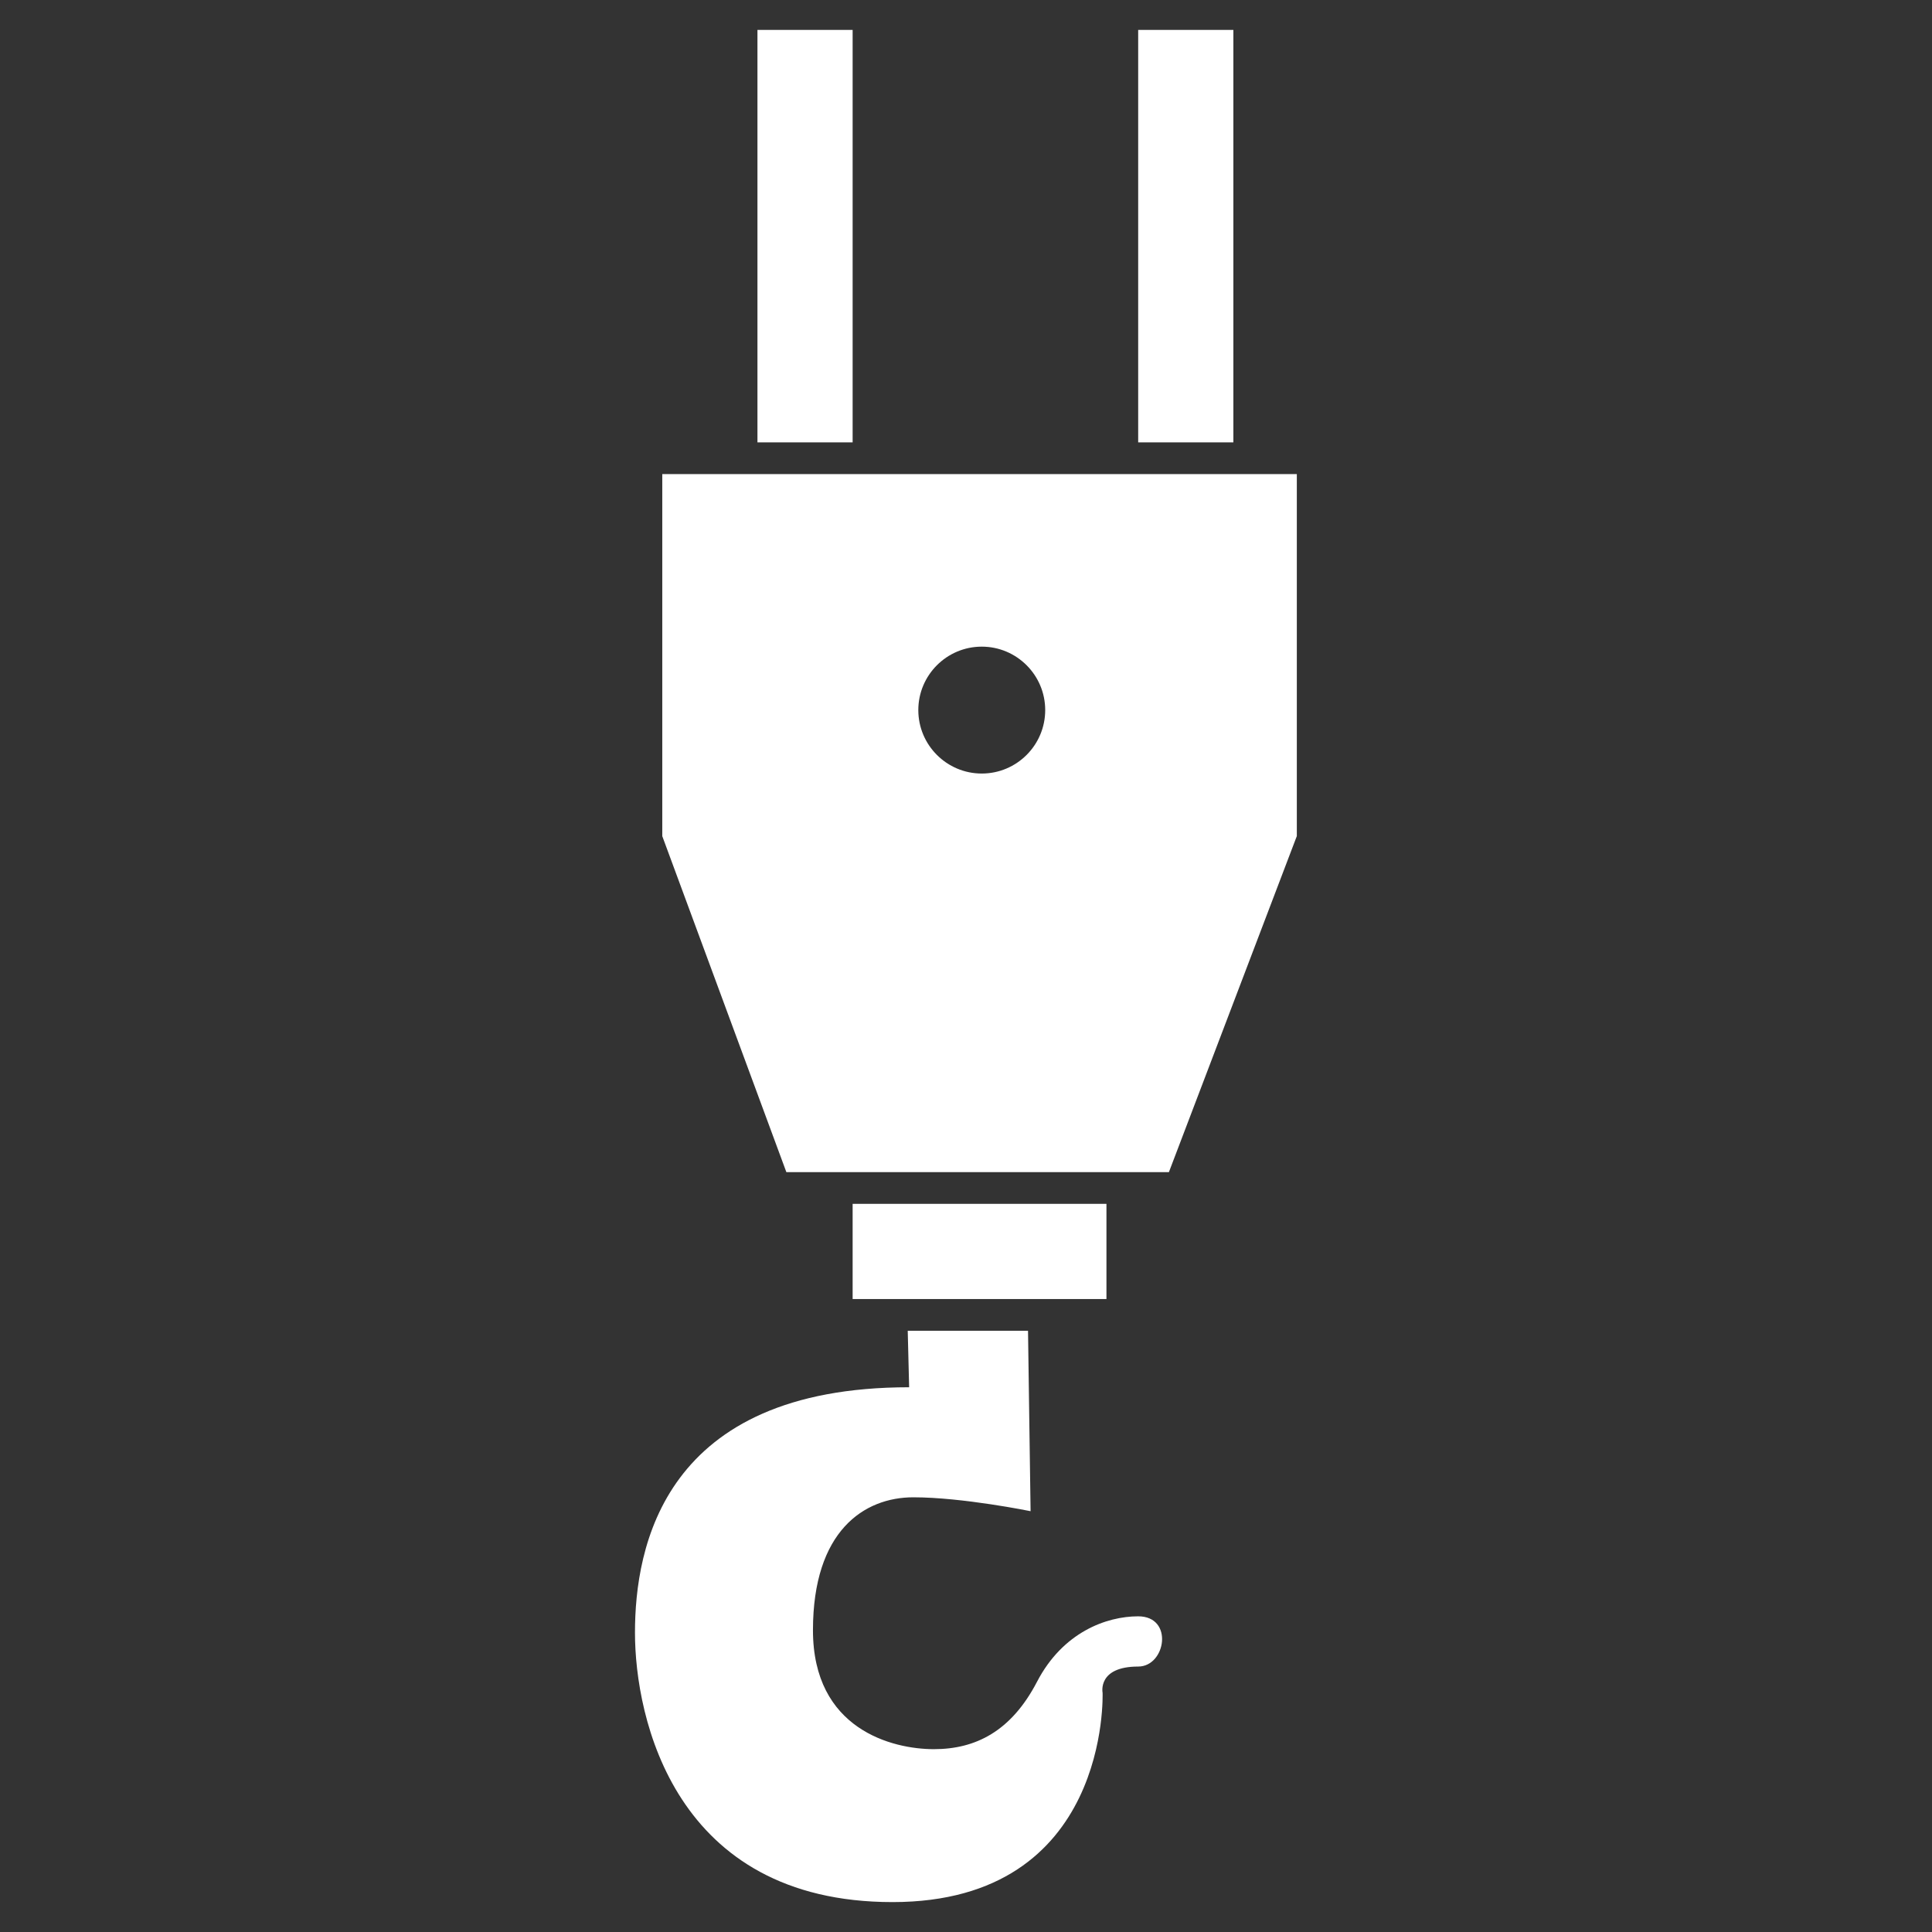 <?xml version="1.0" encoding="UTF-8"?>
<!DOCTYPE svg PUBLIC "-//W3C//DTD SVG 1.1//EN" "http://www.w3.org/Graphics/SVG/1.1/DTD/svg11.dtd">
<!-- Creator: CorelDRAW 2019 (64-Bit) -->
<svg xmlns="http://www.w3.org/2000/svg" xml:space="preserve" width="84.667mm" height="84.667mm" version="1.1" style="shape-rendering:geometricPrecision; text-rendering:geometricPrecision; image-rendering:optimizeQuality; fill-rule:evenodd; clip-rule:evenodd"
viewBox="0 0 8466.66 8466.66"
 xmlns:xlink="http://www.w3.org/1999/xlink">
 <rect x="0" y="0" width="8466.66" height="8466.66" fill="#333333" stroke="none"/>
 <defs>
  <style type="text/css">
   <![CDATA[
    .fil0 {fill:white}
   ]]>
  </style>
 </defs>
 <g id="Capa_x0020_1">
  <g id="_1717118871552">
   <g id="iconos_53_">
    <path class="fil0" d="M4987.88 7303.38c121.26,0 156.95,-220.13 0,-220.13 -139.07,0 -330.23,69.49 -443.29,286.75 -113.06,217.25 -269.44,295.44 -451.91,295.44 -182.47,0 -530.01,-86.88 -530.01,-521.39 0,-434.52 223.74,-582.36 439.93,-582.36 216.19,0 513.77,60.88 513.77,60.88l-11.24 -790.75 -527.14 0 6.15 247.61c-1077.58,0 -1201.47,701.73 -1201.47,1075.36 0,373.64 172.71,1180.8 1128.61,1180.8 955.91,0 920.63,-917.43 920.63,-917.43 0,0 -23.63,-114.78 155.97,-114.78z"/>
    <polygon class="fil0" points="4848.81,5692.83 4848.81,5275.63 3736.53,5275.63 3736.53,5692.83 3974.54,5692.83 4503.15,5692.83 "/>
    <rect class="fil0" x="3319.41" y="131.08" width="417.12" height="1807.53"/>
    <rect class="fil0" x="4987.88" y="131.08" width="417.12" height="1807.53"/>
    <path class="fil0" d="M5683.13 3663.86l0 -1586.18 -278.05 0 -417.2 0 -1251.35 0 -417.12 0 -417.12 0 0 1586.5 543.8 1472.47 151.45 0 139.07 0 1112.37 0 138.9 0 134.63 0 560.62 -1472.79zm-1380.74 -830.05c153.35,0 278.06,124.7 278.06,278.05 0,153.34 -124.71,278.05 -278.06,278.05 -153.34,0 -278.05,-124.71 -278.05,-278.05 0,-153.35 124.71,-278.05 278.05,-278.05z"/>
   </g>
  </g>
 </g>
</svg>
